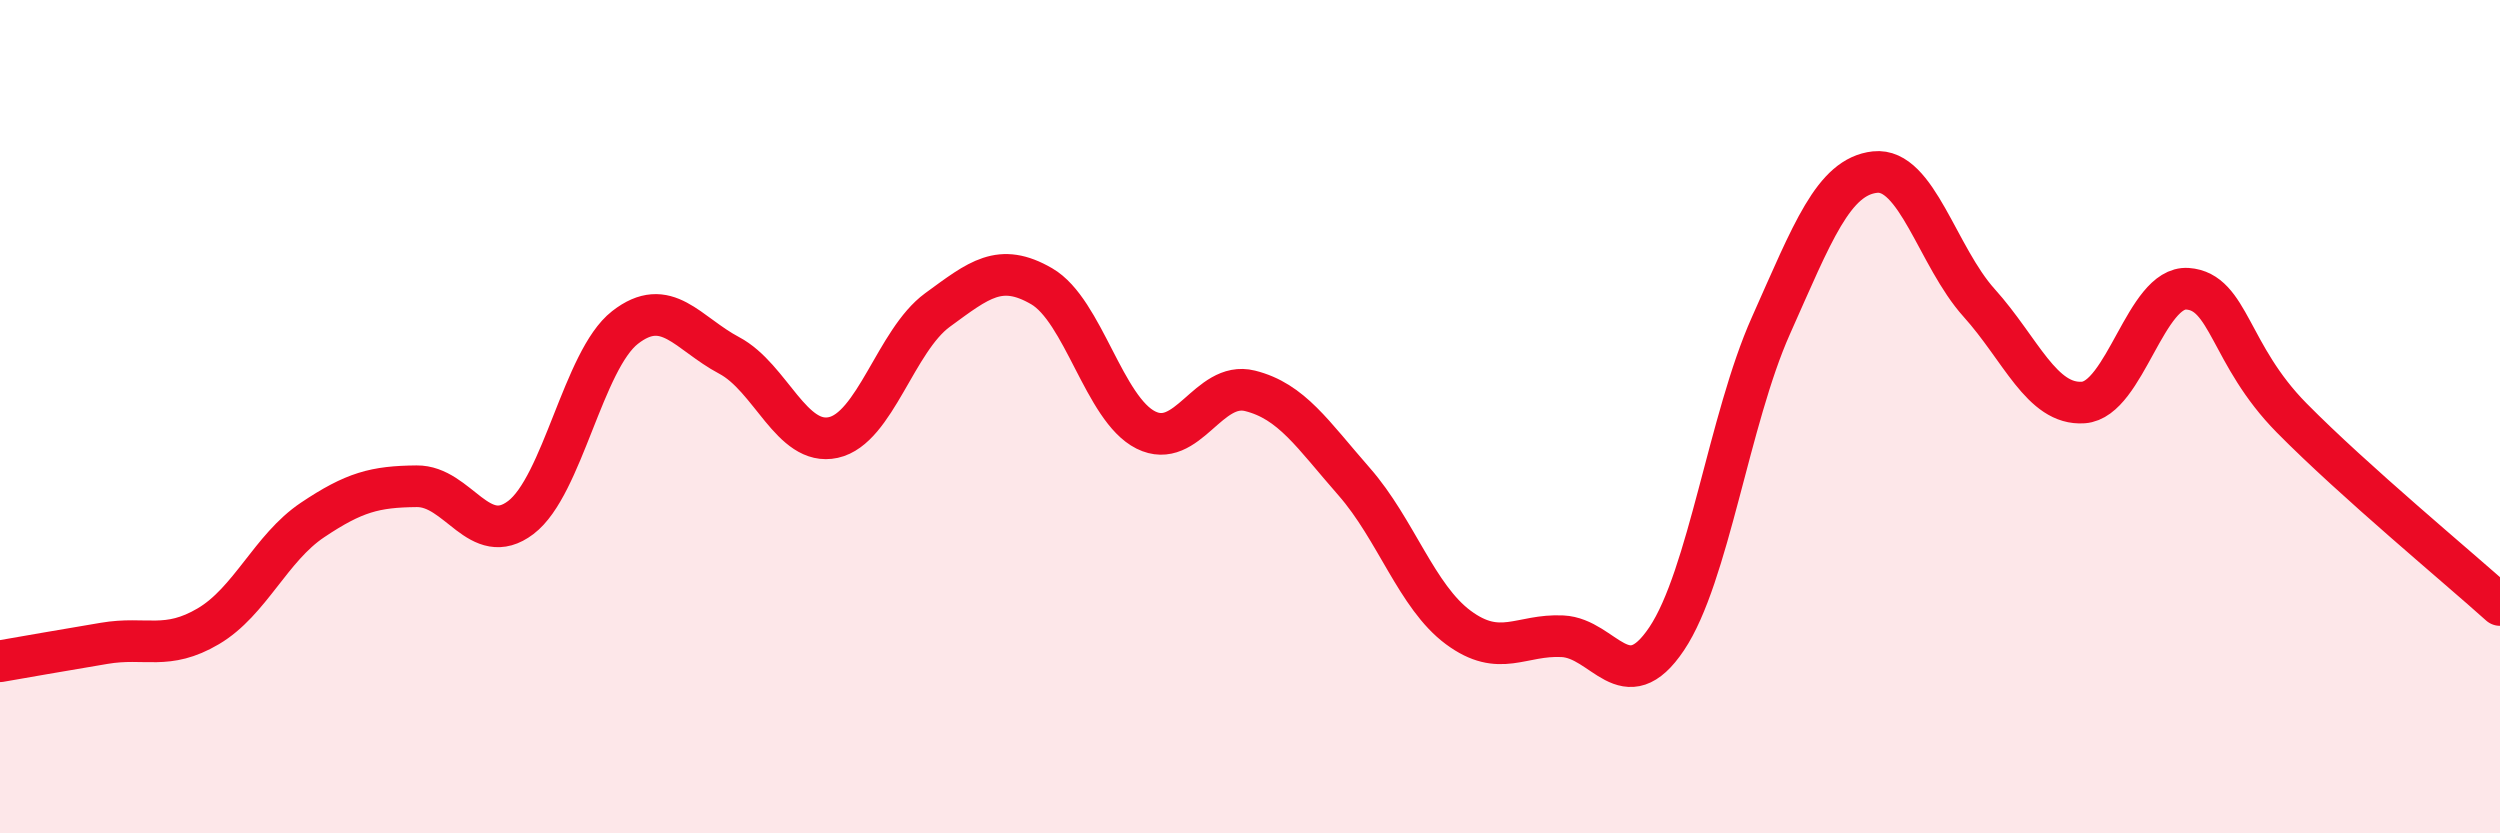 
    <svg width="60" height="20" viewBox="0 0 60 20" xmlns="http://www.w3.org/2000/svg">
      <path
        d="M 0,15.87 C 0.5,15.78 1.5,15.61 2.5,15.44 C 3.5,15.27 4,15.62 5,15.03 C 6,14.44 6.5,13.15 7.5,12.48 C 8.5,11.81 9,11.68 10,11.67 C 11,11.66 11.5,13.18 12.5,12.42 C 13.5,11.66 14,8.64 15,7.86 C 16,7.08 16.5,8 17.5,8.53 C 18.5,9.06 19,10.72 20,10.5 C 21,10.28 21.5,8.17 22.5,7.44 C 23.5,6.71 24,6.29 25,6.87 C 26,7.45 26.5,9.82 27.5,10.32 C 28.5,10.82 29,9.13 30,9.38 C 31,9.63 31.5,10.42 32.5,11.56 C 33.5,12.7 34,14.32 35,15.06 C 36,15.8 36.5,15.22 37.5,15.27 C 38.5,15.32 39,16.82 40,15.33 C 41,13.84 41.5,10.06 42.5,7.82 C 43.5,5.58 44,4.24 45,4.13 C 46,4.02 46.5,6.16 47.5,7.27 C 48.5,8.38 49,9.73 50,9.66 C 51,9.59 51.5,6.86 52.5,6.93 C 53.5,7 53.5,8.51 55,10.03 C 56.5,11.55 59,13.62 60,14.52L60 20L0 20Z"
        fill="#EB0A25"
        opacity="0.1"
        stroke-linecap="round"
        stroke-linejoin="round"
      />
      <path
        d="M 0,15.87 C 0.5,15.78 1.5,15.61 2.5,15.44 C 3.5,15.27 4,15.62 5,15.03 C 6,14.44 6.5,13.15 7.5,12.48 C 8.5,11.81 9,11.68 10,11.67 C 11,11.66 11.5,13.18 12.5,12.42 C 13.5,11.66 14,8.64 15,7.86 C 16,7.08 16.5,8 17.5,8.53 C 18.5,9.06 19,10.72 20,10.5 C 21,10.28 21.5,8.17 22.5,7.44 C 23.5,6.71 24,6.29 25,6.87 C 26,7.45 26.5,9.82 27.5,10.32 C 28.5,10.82 29,9.13 30,9.38 C 31,9.63 31.5,10.42 32.5,11.56 C 33.5,12.7 34,14.32 35,15.06 C 36,15.8 36.5,15.22 37.5,15.27 C 38.5,15.32 39,16.82 40,15.33 C 41,13.84 41.5,10.06 42.5,7.82 C 43.5,5.58 44,4.24 45,4.13 C 46,4.02 46.5,6.16 47.5,7.27 C 48.5,8.38 49,9.73 50,9.66 C 51,9.59 51.5,6.86 52.5,6.93 C 53.5,7 53.5,8.51 55,10.03 C 56.5,11.55 59,13.62 60,14.52"
        stroke="#EB0A25"
        stroke-width="1"
        fill="none"
        stroke-linecap="round"
        stroke-linejoin="round"
      />
    </svg>
  